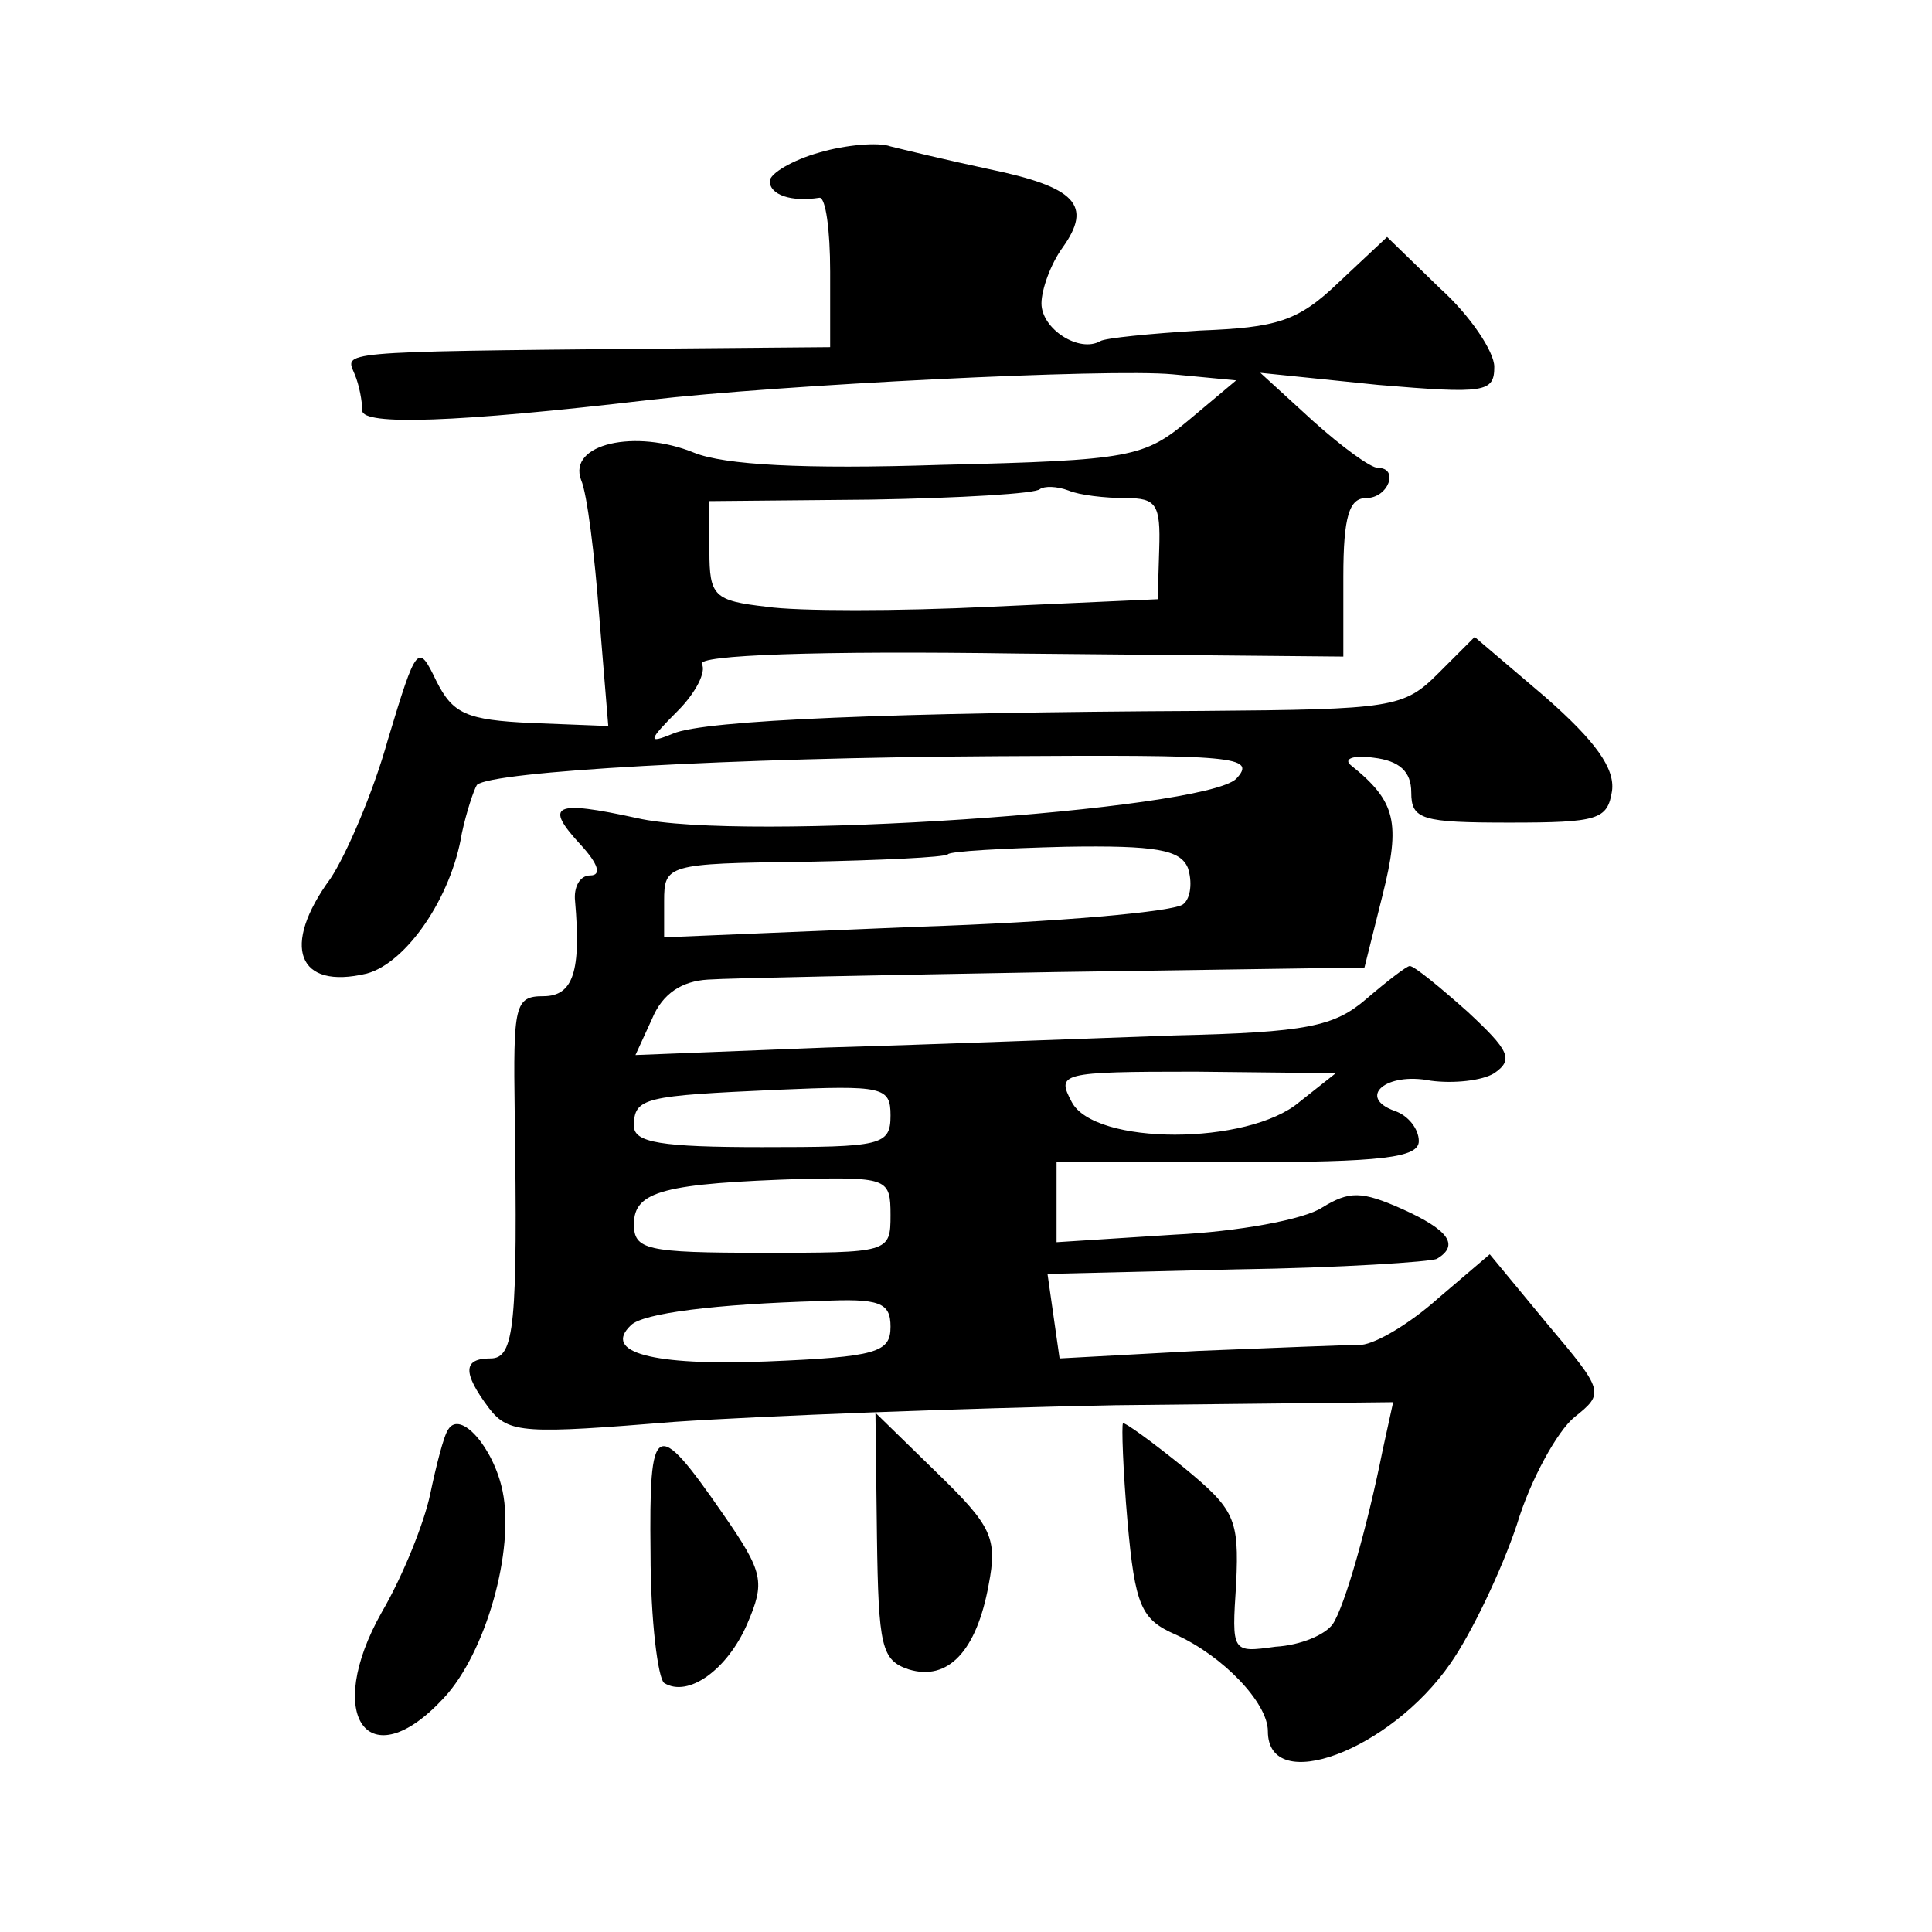 <?xml version="1.0" standalone="no"?>
<!DOCTYPE svg PUBLIC "-//W3C//DTD SVG 20010904//EN"
 "http://www.w3.org/TR/2001/REC-SVG-20010904/DTD/svg10.dtd">
<svg version="1.0" xmlns="http://www.w3.org/2000/svg"
 width="128pt" height="128pt" viewBox="0 0 128 128"
 preserveAspectRatio="xMidYMid meet">
<g transform="translate(0,128) scale(0.1,-0.1)"
fill="#0" stroke="none">
<path d="M543 1179 c-18 -5 -33 -14 -33 -19 0 -9 14 -14 33 -11 4 0 7 -21 7 -49
l0 -50 -117 -1 c-214 -2 -204 -2 -198 -17 3 -7 5 -18 5 -24 0 -10 62 -8 190 7 86
10 305 21 347 17 l42 -4 -31 -26 c-30 -25 -38 -27 -165 -30 -91 -3 -143 0 -163
8 -39 16 -84 6 -75 -18 4 -9 9 -50 12 -90 l6 -73 -51 2 c-43 2 -52 6 -63 28 -12
25 -13 24 -32 -39 -10 -36 -28 -77 -38 -92 -33 -45 -22 -74 24 -63 26 7 56 50 63
93 3 14 8 29 10 32 10 9 169 18 344 19 158 1 173 0 159 -15 -22 -21 -328 -42 -397
-26 -55 12 -62 9 -37 -18 11 -12 14 -20 6 -20 -7 0 -11 -8 -10 -17 4 -46 -1 -63
-21 -63 -19 0 -20 -6 -19 -77 2 -141 0 -163 -16 -163 -18 0 -19 -9 -1 -33 13 -17
24 -17 123 -9 59 4 191 9 292 11 l184 2 -7 -32 c-10 -50 -25 -103 -33 -115 -5 -7
-21 -14 -38 -15 -29 -4 -29 -4 -26 42 2 43 -1 49 -35 77 -21 17 -39 30 -40 29 -1
-1 0 -31 3 -65 5 -56 9 -65 32 -75 31 -14 61 -45 61 -64 0 -43 81 -13 121 45 14
20 34 62 44 92 9 30 27 62 38 71 20 16 20 17 -18 62 l-38 46 -34 -29 c-19 -17 -41
-30 -51 -31 -9 0 -58 -2 -108 -4 l-92 -5 -4 28 -4 28 125 3 c69 1 129 5 133 7 15
9 8 19 -23 33 -27 12 -35 12 -53 1 -12 -8 -56 -16 -98 -18 l-78 -5 0 27 0 26 120
0 c96 0 120 3 120 14 0 8 -7 17 -16 20 -25 9 -6 26 24 20 15 -2 34 0 42 5 13 9
10 15 -18 41 -18 16 -35 30 -38 30 -2 0 -15 -10 -29 -22 -21 -18 -39 -22 -127 -24
-57 -2 -160 -6 -230 -8 l-127 -5 11 24 c7 17 20 25 37 26 14 1 118 3 230 5 l205
3 12 48 c12 48 9 62 -21 86 -5 4 1 7 15 5 17 -2 25 -9 25 -23 0 -18 7 -20 65 -20
59 0 65 2 68 21 2 15 -11 33 -44 62 l-47 40 -24 -24 c-23 -23 -30 -24 -156 -25
-205 -1 -330 -6 -351 -15 -17 -7 -17 -5 3 15 12 12 19 26 16 31 -4 6 77 9 210 7
l215 -2 0 53 c0 40 4 52 15 52 15 0 22 20 8 20 -5 0 -24 14 -43 31 l-35 32 78 -8
c71 -6 77 -5 77 12 0 10 -16 34 -36 52 l-35 34 -32 -30 c-27 -26 -41 -30 -92 -32
-33 -2 -63 -5 -66 -7 -14 -8 -39 8 -39 25 0 9 6 26 14 37 20 28 9 40 -49 52 -28
6 -57 13 -65 15 -8 3 -30 1 -47 -4z m203 -229 c20 0 23 -4 22 -34 l-1 -33 -111
-5 c-61 -3 -128 -3 -148 0 -35 4 -38 7 -38 37 l0 33 107 1 c59 1 110 4 112 7 3
2 11 2 19 -1 7 -3 24 -5 38 -5z m41 -245 c3 -9 2 -20 -3 -24 -5 -5 -84 -12 -176
-15 l-168 -7 0 24 c0 24 2 25 92 26 51 1 94 3 96 5 1 2 37 4 78 5 60 1 76 -2 81
-14z m74 -155 c-34 -29 -136 -29 -151 0 -10 19 -8 20 82 20 l93 -1 -24 -19z m-271
-9 c0 -20 -6 -21 -85 -21 -67 0 -85 3 -85 14 0 19 7 20 95 24 70 3 75 2 75 -17z
m0 -66 c0 -25 -1 -25 -85 -25 -77 0 -85 2 -85 19 0 22 20 27 113 30 55 1 57 0 57
-24z m0 -74 c0 -17 -9 -20 -82 -23 -76 -3 -109 6 -90 24 8 8 56 14 125 16 40 2
47 -1 47 -17z M297 333 c-3 -4 -8 -24 -12 -43 -4 -19 -18 -54 -32 -78 -39 -69 -9
-111 41 -57 28 30 47 98 39 137 -6 29 -28 54 -36 41z M581 262 c1 -73 3 -82 21
-88 26 -8 45 12 53 56 6 31 2 39 -34 74 l-41 40 1 -82z M431 251 c0 -45 5 -83 9
-86 16 -10 42 9 55 39 12 28 11 34 -16 73 -45 65 -49 62 -48 -26z"/>
</g>
</svg>
